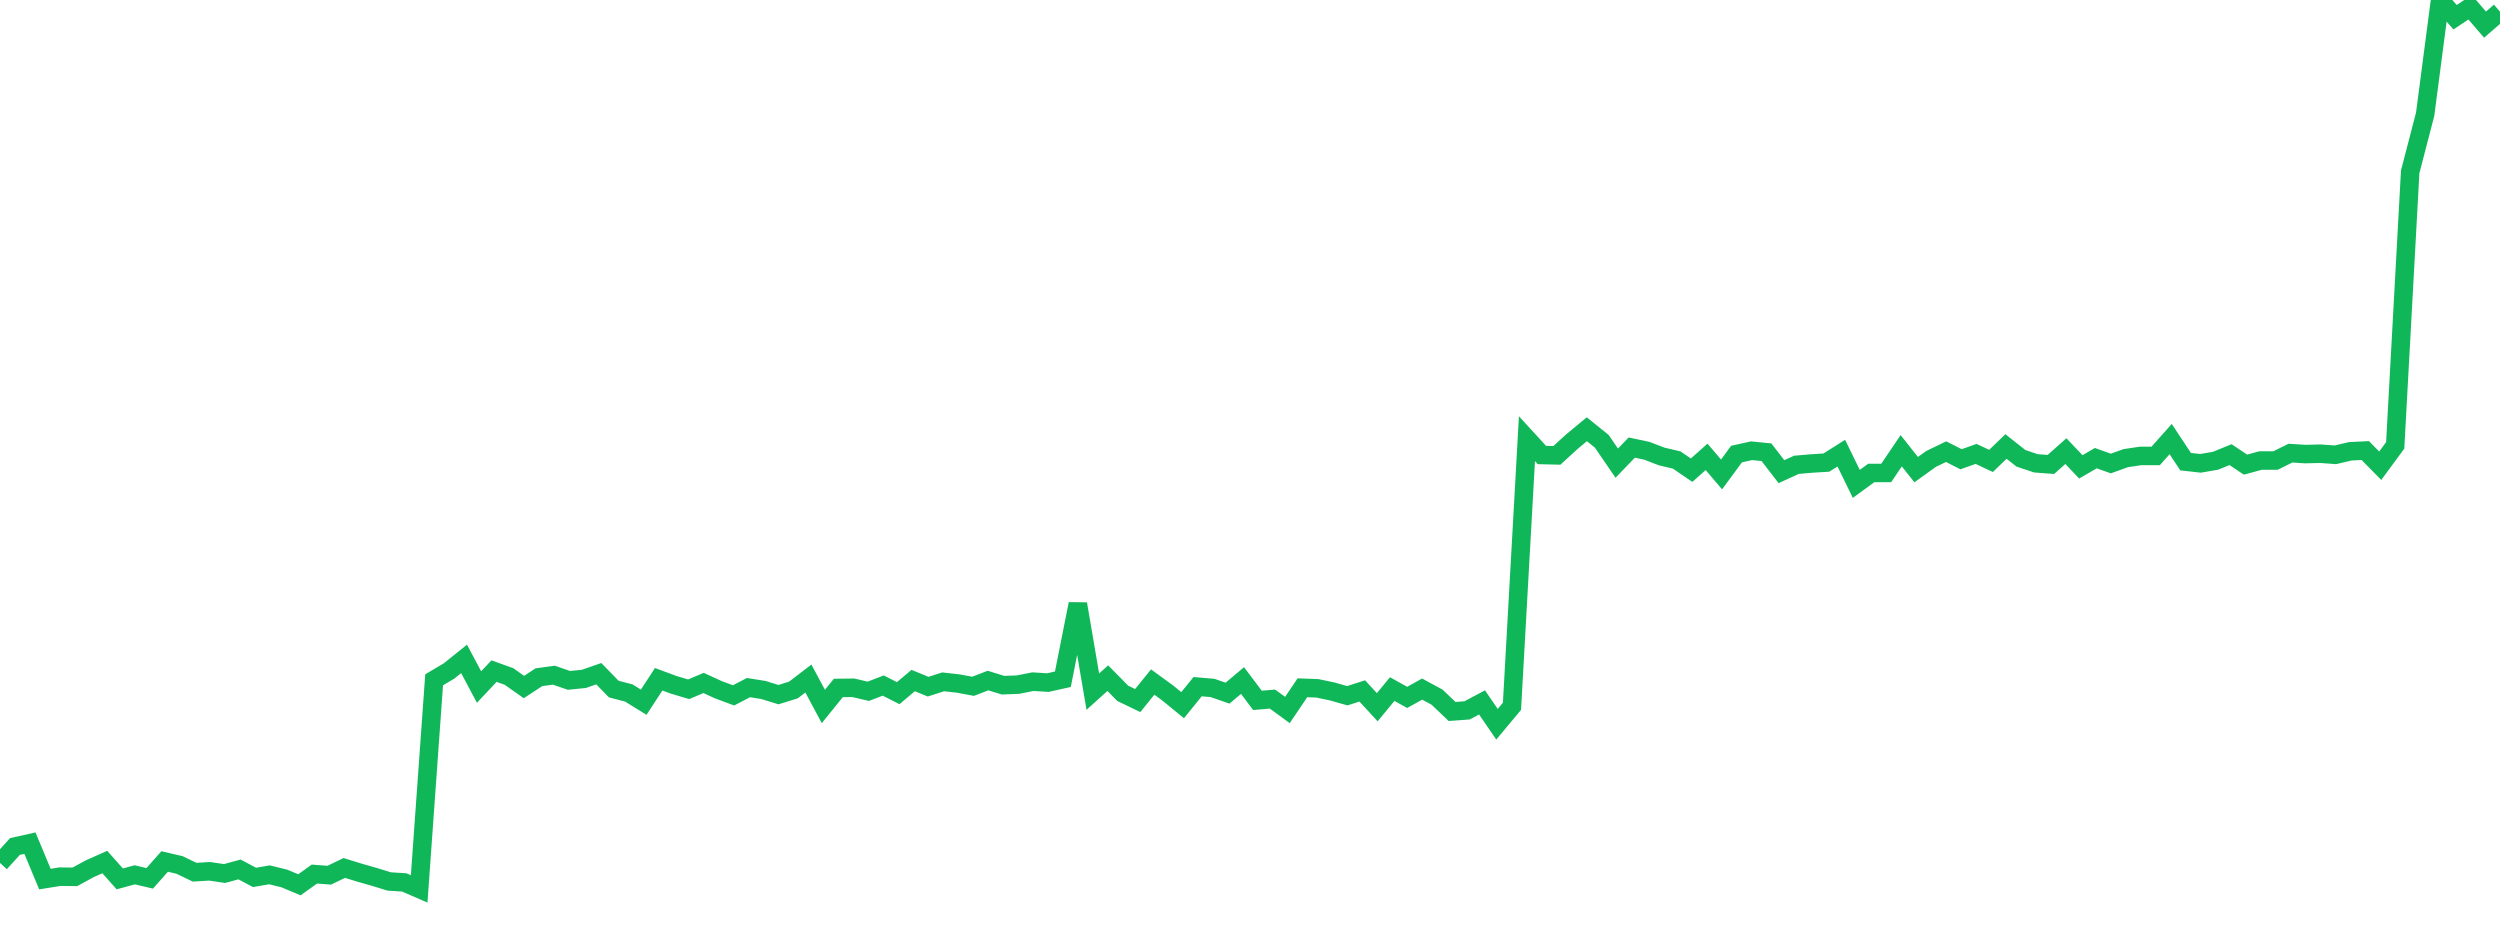 <?xml version="1.0" standalone="no"?>
<!DOCTYPE svg PUBLIC "-//W3C//DTD SVG 1.1//EN" "http://www.w3.org/Graphics/SVG/1.1/DTD/svg11.dtd">
<svg width="135" height="50" viewBox="0 0 135 50" preserveAspectRatio="none" class="sparkline" xmlns="http://www.w3.org/2000/svg"
xmlns:xlink="http://www.w3.org/1999/xlink"><path  class="sparkline--line" d="M 0 46.6 L 0 46.6 L 0.808 45.71 L 1.617 45.53 L 2.425 47.47 L 3.234 47.34 L 4.042 47.35 L 4.85 46.91 L 5.659 46.55 L 6.467 47.46 L 7.275 47.24 L 8.084 47.43 L 8.892 46.52 L 9.701 46.71 L 10.509 47.1 L 11.317 47.05 L 12.126 47.17 L 12.934 46.95 L 13.743 47.38 L 14.551 47.24 L 15.359 47.44 L 16.168 47.78 L 16.976 47.2 L 17.784 47.26 L 18.593 46.87 L 19.401 47.12 L 20.21 47.35 L 21.018 47.6 L 21.826 47.65 L 22.635 48 L 23.443 36.71 L 24.251 36.23 L 25.06 35.58 L 25.868 37.1 L 26.677 36.24 L 27.485 36.53 L 28.293 37.1 L 29.102 36.57 L 29.91 36.46 L 30.719 36.74 L 31.527 36.66 L 32.335 36.38 L 33.144 37.21 L 33.952 37.42 L 34.76 37.92 L 35.569 36.68 L 36.377 36.98 L 37.186 37.22 L 37.994 36.88 L 38.802 37.25 L 39.611 37.55 L 40.419 37.13 L 41.228 37.26 L 42.036 37.51 L 42.844 37.26 L 43.653 36.64 L 44.461 38.15 L 45.269 37.15 L 46.078 37.14 L 46.886 37.33 L 47.695 37.02 L 48.503 37.43 L 49.311 36.75 L 50.12 37.08 L 50.928 36.82 L 51.737 36.91 L 52.545 37.06 L 53.353 36.75 L 54.162 37 L 54.97 36.97 L 55.778 36.81 L 56.587 36.86 L 57.395 36.68 L 58.204 32.61 L 59.012 37.35 L 59.82 36.62 L 60.629 37.44 L 61.437 37.83 L 62.246 36.83 L 63.054 37.42 L 63.862 38.08 L 64.671 37.08 L 65.479 37.15 L 66.287 37.43 L 67.096 36.75 L 67.904 37.82 L 68.713 37.75 L 69.521 38.34 L 70.329 37.14 L 71.138 37.17 L 71.946 37.34 L 72.754 37.57 L 73.563 37.31 L 74.371 38.19 L 75.18 37.21 L 75.988 37.66 L 76.796 37.21 L 77.605 37.65 L 78.413 38.42 L 79.222 38.36 L 80.03 37.93 L 80.838 39.11 L 81.647 38.14 L 82.455 23.69 L 83.263 24.57 L 84.072 24.59 L 84.88 23.85 L 85.689 23.18 L 86.497 23.83 L 87.305 25.01 L 88.114 24.17 L 88.922 24.34 L 89.731 24.65 L 90.539 24.84 L 91.347 25.39 L 92.156 24.67 L 92.964 25.62 L 93.772 24.52 L 94.581 24.34 L 95.389 24.42 L 96.198 25.47 L 97.006 25.1 L 97.814 25.03 L 98.623 24.98 L 99.431 24.47 L 100.24 26.13 L 101.048 25.54 L 101.856 25.54 L 102.665 24.34 L 103.473 25.36 L 104.281 24.78 L 105.09 24.39 L 105.898 24.8 L 106.707 24.51 L 107.515 24.89 L 108.323 24.11 L 109.132 24.75 L 109.94 25.02 L 110.749 25.08 L 111.557 24.36 L 112.365 25.21 L 113.174 24.74 L 113.982 25.03 L 114.79 24.74 L 115.599 24.62 L 116.407 24.62 L 117.216 23.71 L 118.024 24.93 L 118.832 25.02 L 119.641 24.88 L 120.449 24.55 L 121.257 25.09 L 122.066 24.87 L 122.874 24.87 L 123.683 24.47 L 124.491 24.52 L 125.299 24.5 L 126.108 24.56 L 126.916 24.37 L 127.725 24.33 L 128.533 25.15 L 129.341 24.05 L 130.15 9.28 L 130.958 6.17 L 131.766 0 L 132.575 0.93 L 133.383 0.39 L 134.192 1.33 L 135 0.63" fill="none" stroke-width="1" stroke="#10b759"></path></svg>